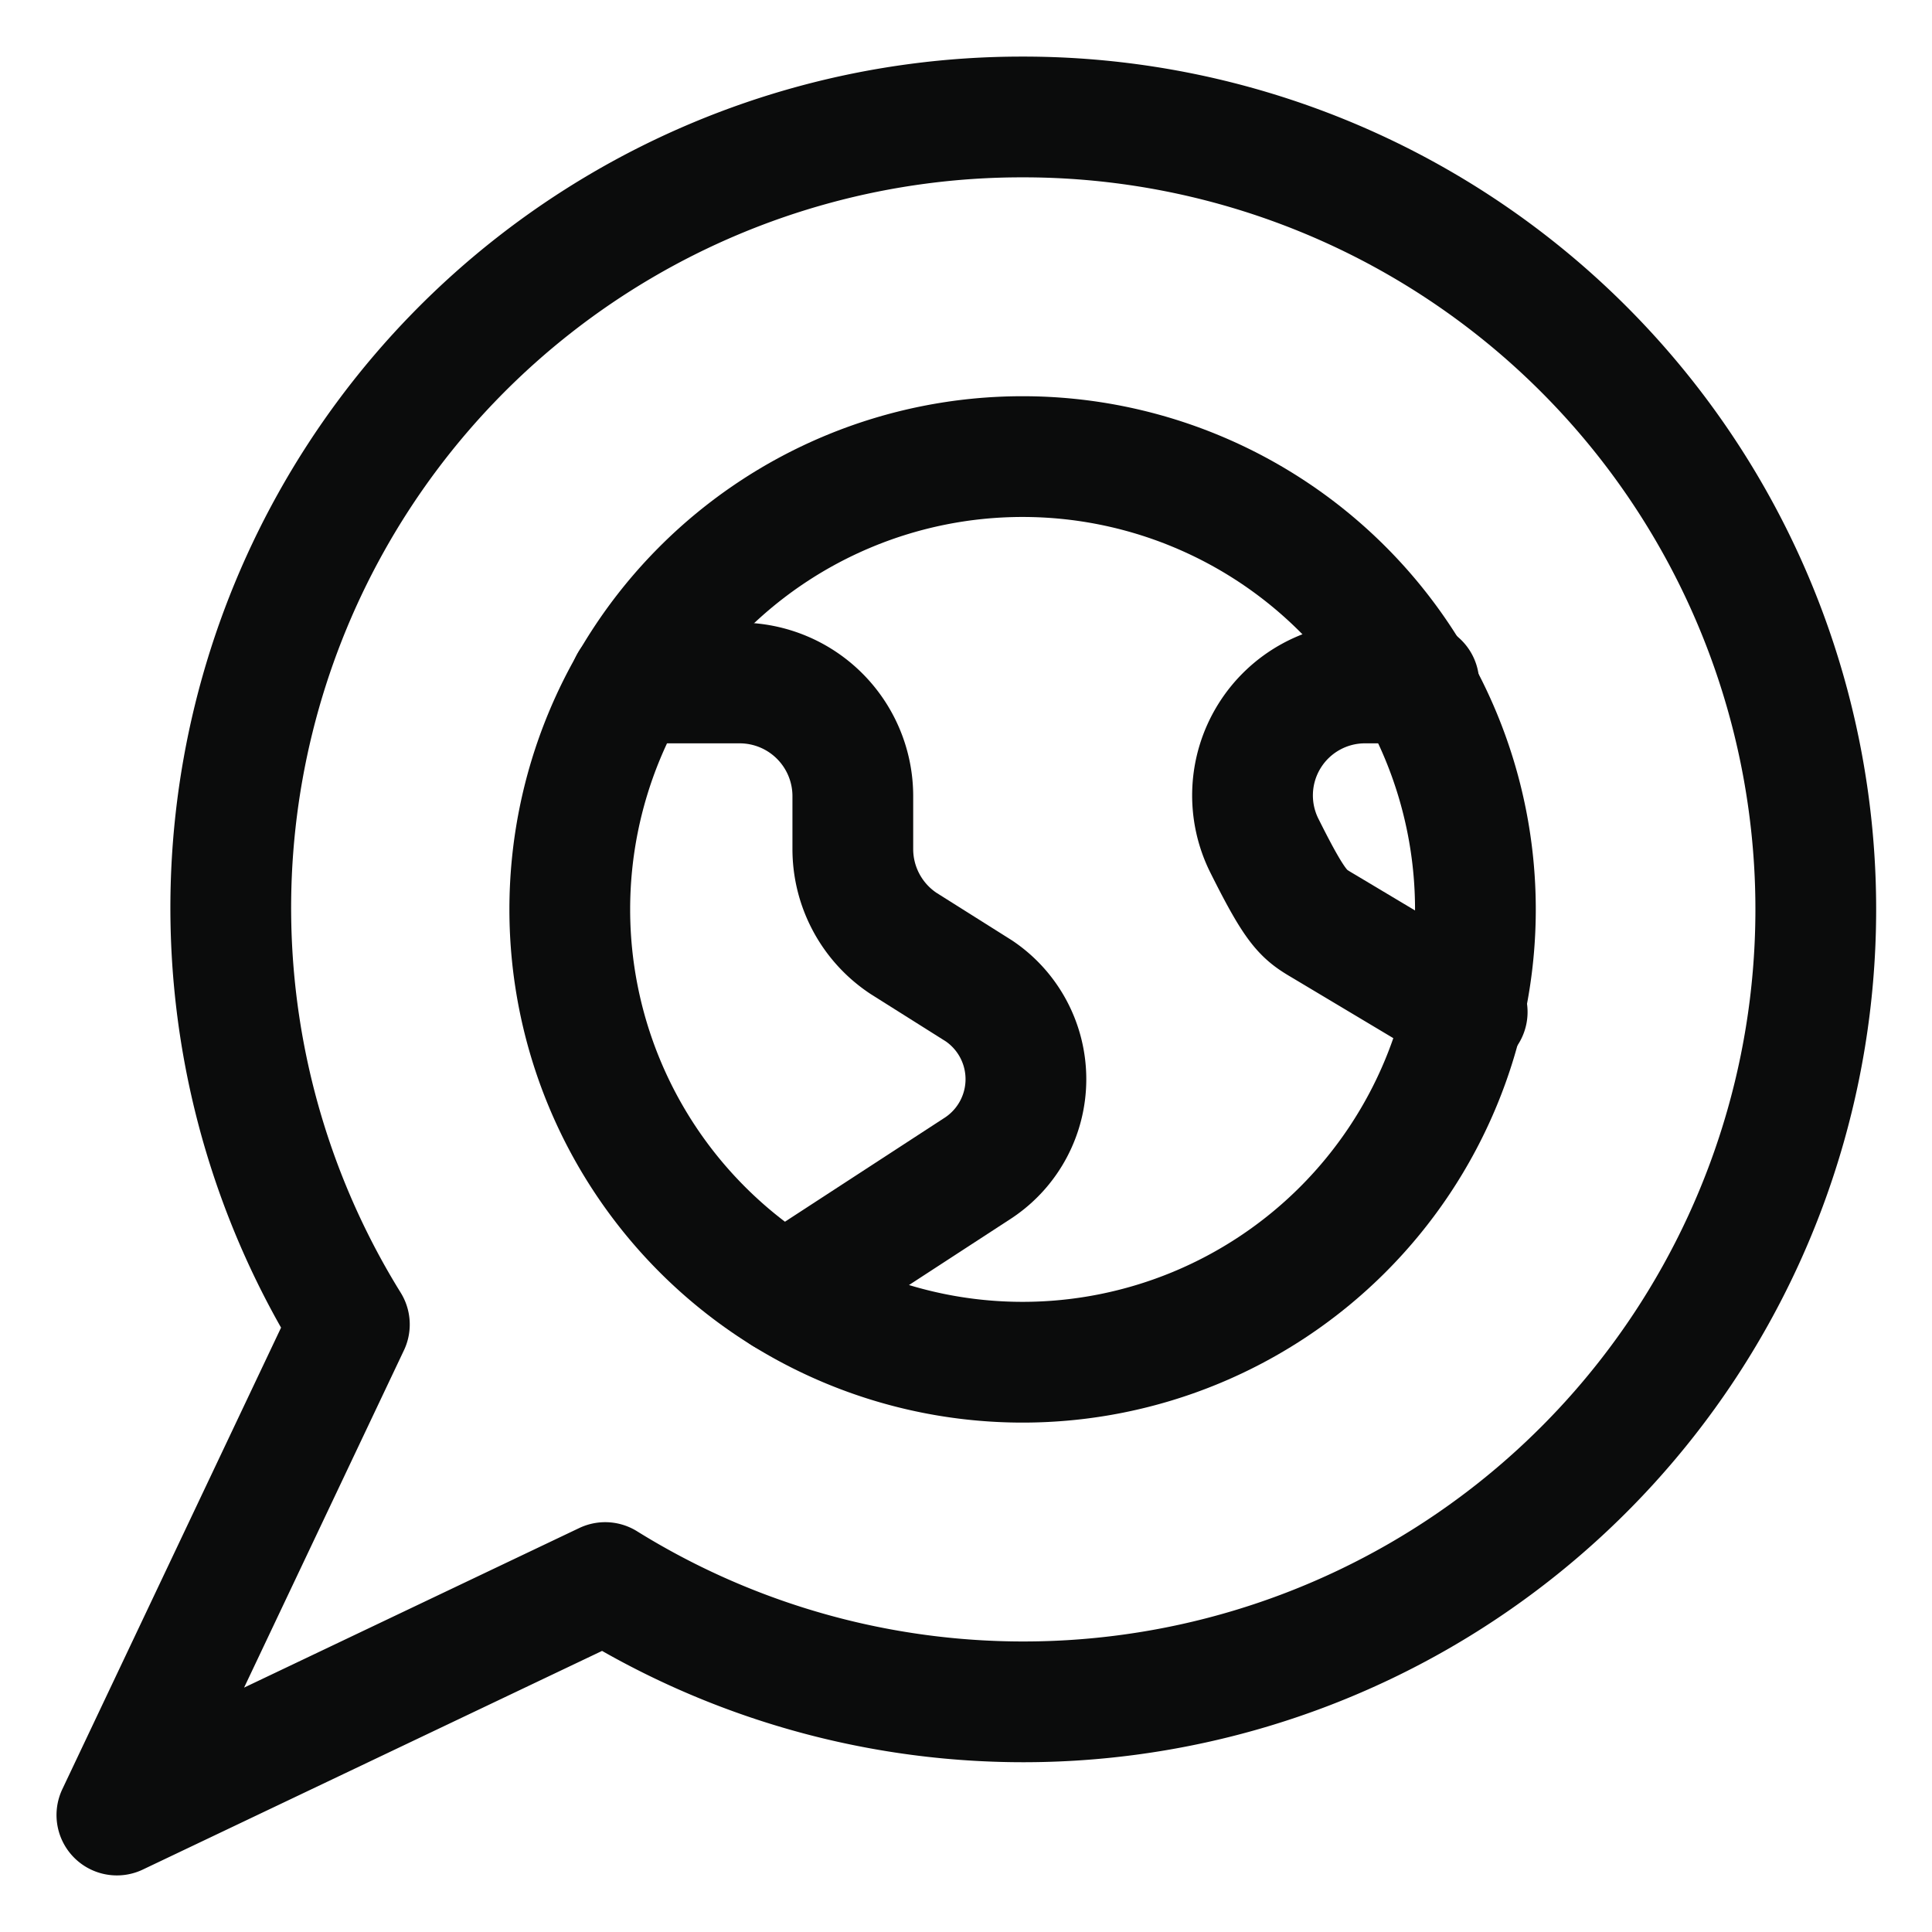 <svg xmlns="http://www.w3.org/2000/svg" viewBox="-0.75 -0.75 24 24" height="24" width="24"><g><path d="M11.953 0.703a9.825 9.825 0 0 0 -8.363 15l-2.888 6.094 6.066 -2.888A9.844 9.844 0 1 0 11.953 0.703Z" fill="none" stroke="#0B0C0C" stroke-linecap="round" stroke-linejoin="round" stroke-width="1.5"></path><g><path d="M6.328 10.547a5.625 5.625 0 1 0 11.25 0 5.625 5.625 0 1 0 -11.25 0" fill="none" stroke="#0B0C0C" stroke-linecap="round" stroke-linejoin="round" stroke-width="1.5"></path><path d="M7.078 7.734H8.438a1.406 1.406 0 0 1 1.406 1.406v0.656a1.406 1.406 0 0 0 0.628 1.172l0.938 0.591a1.322 1.322 0 0 1 0 2.194l-2.419 1.575" fill="none" stroke="#0B0C0C" stroke-linecap="round" stroke-linejoin="round" stroke-width="1.5"></path><path d="M16.875 7.734h-0.656a1.397 1.397 0 0 0 -1.256 2.034c0.403 0.806 0.488 0.844 0.741 0.994l1.772 1.059" fill="none" stroke="#0B0C0C" stroke-linecap="round" stroke-linejoin="round" stroke-width="1.5"></path></g></g></svg>